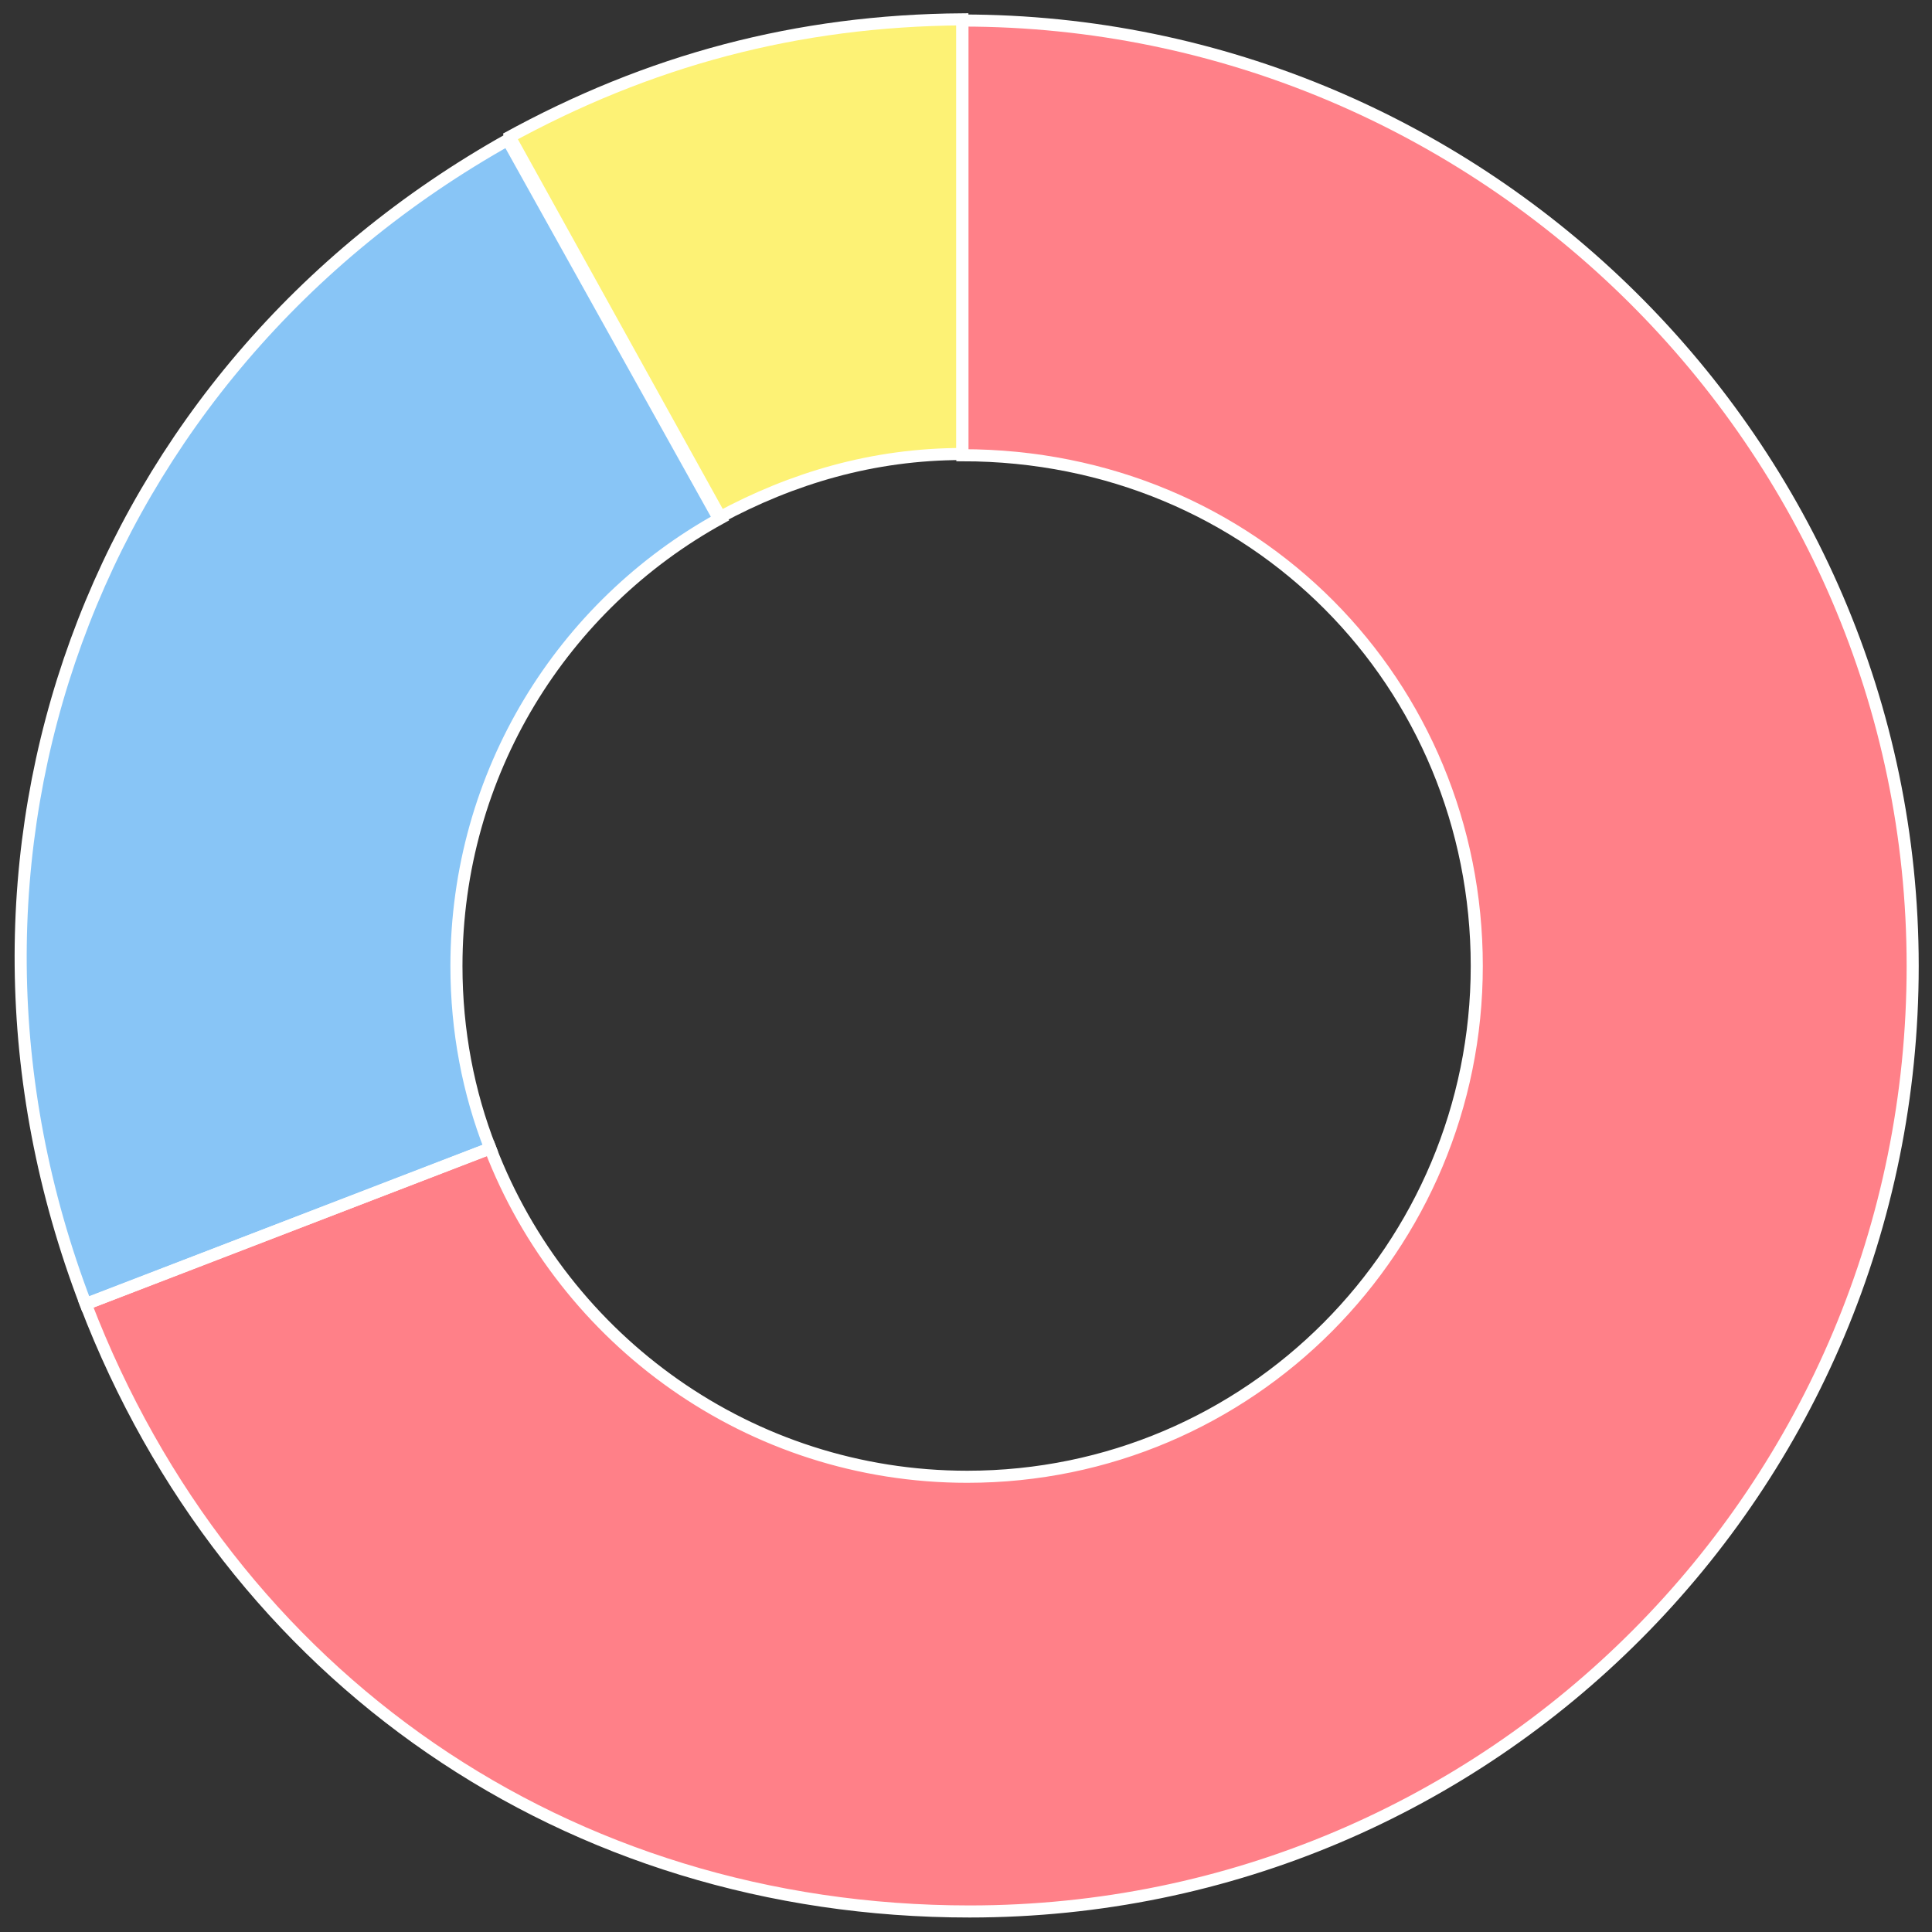 <?xml version="1.0" encoding="utf-8"?>
<!-- Generator: Adobe Illustrator 18.1.1, SVG Export Plug-In . SVG Version: 6.00 Build 0)  -->
<svg version="1.1" id="レイヤー_1" xmlns="http://www.w3.org/2000/svg" xmlns:xlink="http://www.w3.org/1999/xlink" x="0px"
	 y="0px" viewBox="0 0 160 160" enable-background="new 0 0 160 160" xml:space="preserve">
<rect x="0" y="0" width="160" height="160" fill="#333333" stroke="none"/>
<g id="_x36_">
	<g>
		<path fill="#FDF275" d="M59.5,42.9c6.1-3.3,12.8-5.3,20.2-5.3v-36C66,1.7,53.7,5,41.9,11.5l0.1,0c0,0,0,0,0,0L59.5,42.9z"/>
		<path fill="#88C5F6" d="M37.8,80c0-16,8.8-29.9,21.9-37.1L42.3,11.5c0,0-0.1,0-0.1,0C7.5,30.9-7.1,70.9,7.1,108l33.5-12.9
			C38.8,90.5,37.8,85.4,37.8,80z"/>
		<path fill="#FF8088" d="M79.7,1.7v36c24.2,0,42.6,19,42.6,42.3s-18.8,42.3-42.2,42.3c-18,0-33.4-11.3-39.5-27.2L7.1,108l0,0
			c11.9,31,39.9,50.3,73.2,50.3c43.3,0,78.1-35.1,78.1-78.3S122.8,1.7,79.7,1.7z"/>
	</g>
	<g>
		<path fill="none" stroke="#FFFFFF" d="M59.5,42.9c6.1-3.3,12.8-5.3,20.2-5.3v-36C66,1.7,53.7,5,41.9,11.5l0.1,0c0,0,0,0,0,0
			L59.5,42.9z"/>
		<path fill="none" stroke="#FFFFFF" d="M37.8,80c0-16,8.8-29.9,21.9-37.1L42.3,11.5c0,0-0.1,0-0.1,0C7.5,30.9-7.1,70.9,7.1,108
			l33.5-12.9C38.8,90.5,37.8,85.4,37.8,80z"/>
		<path fill="none" stroke="#FFFFFF" d="M79.7,1.7v36c24.2,0,42.6,19,42.6,42.3s-18.8,42.3-42.2,42.3c-18,0-33.4-11.3-39.5-27.2
			L7.1,108l0,0c11.9,31,39.9,50.3,73.2,50.3c43.3,0,78.1-35.1,78.1-78.3S122.8,1.7,79.7,1.7z"/>
	</g>
</g>
</svg>

